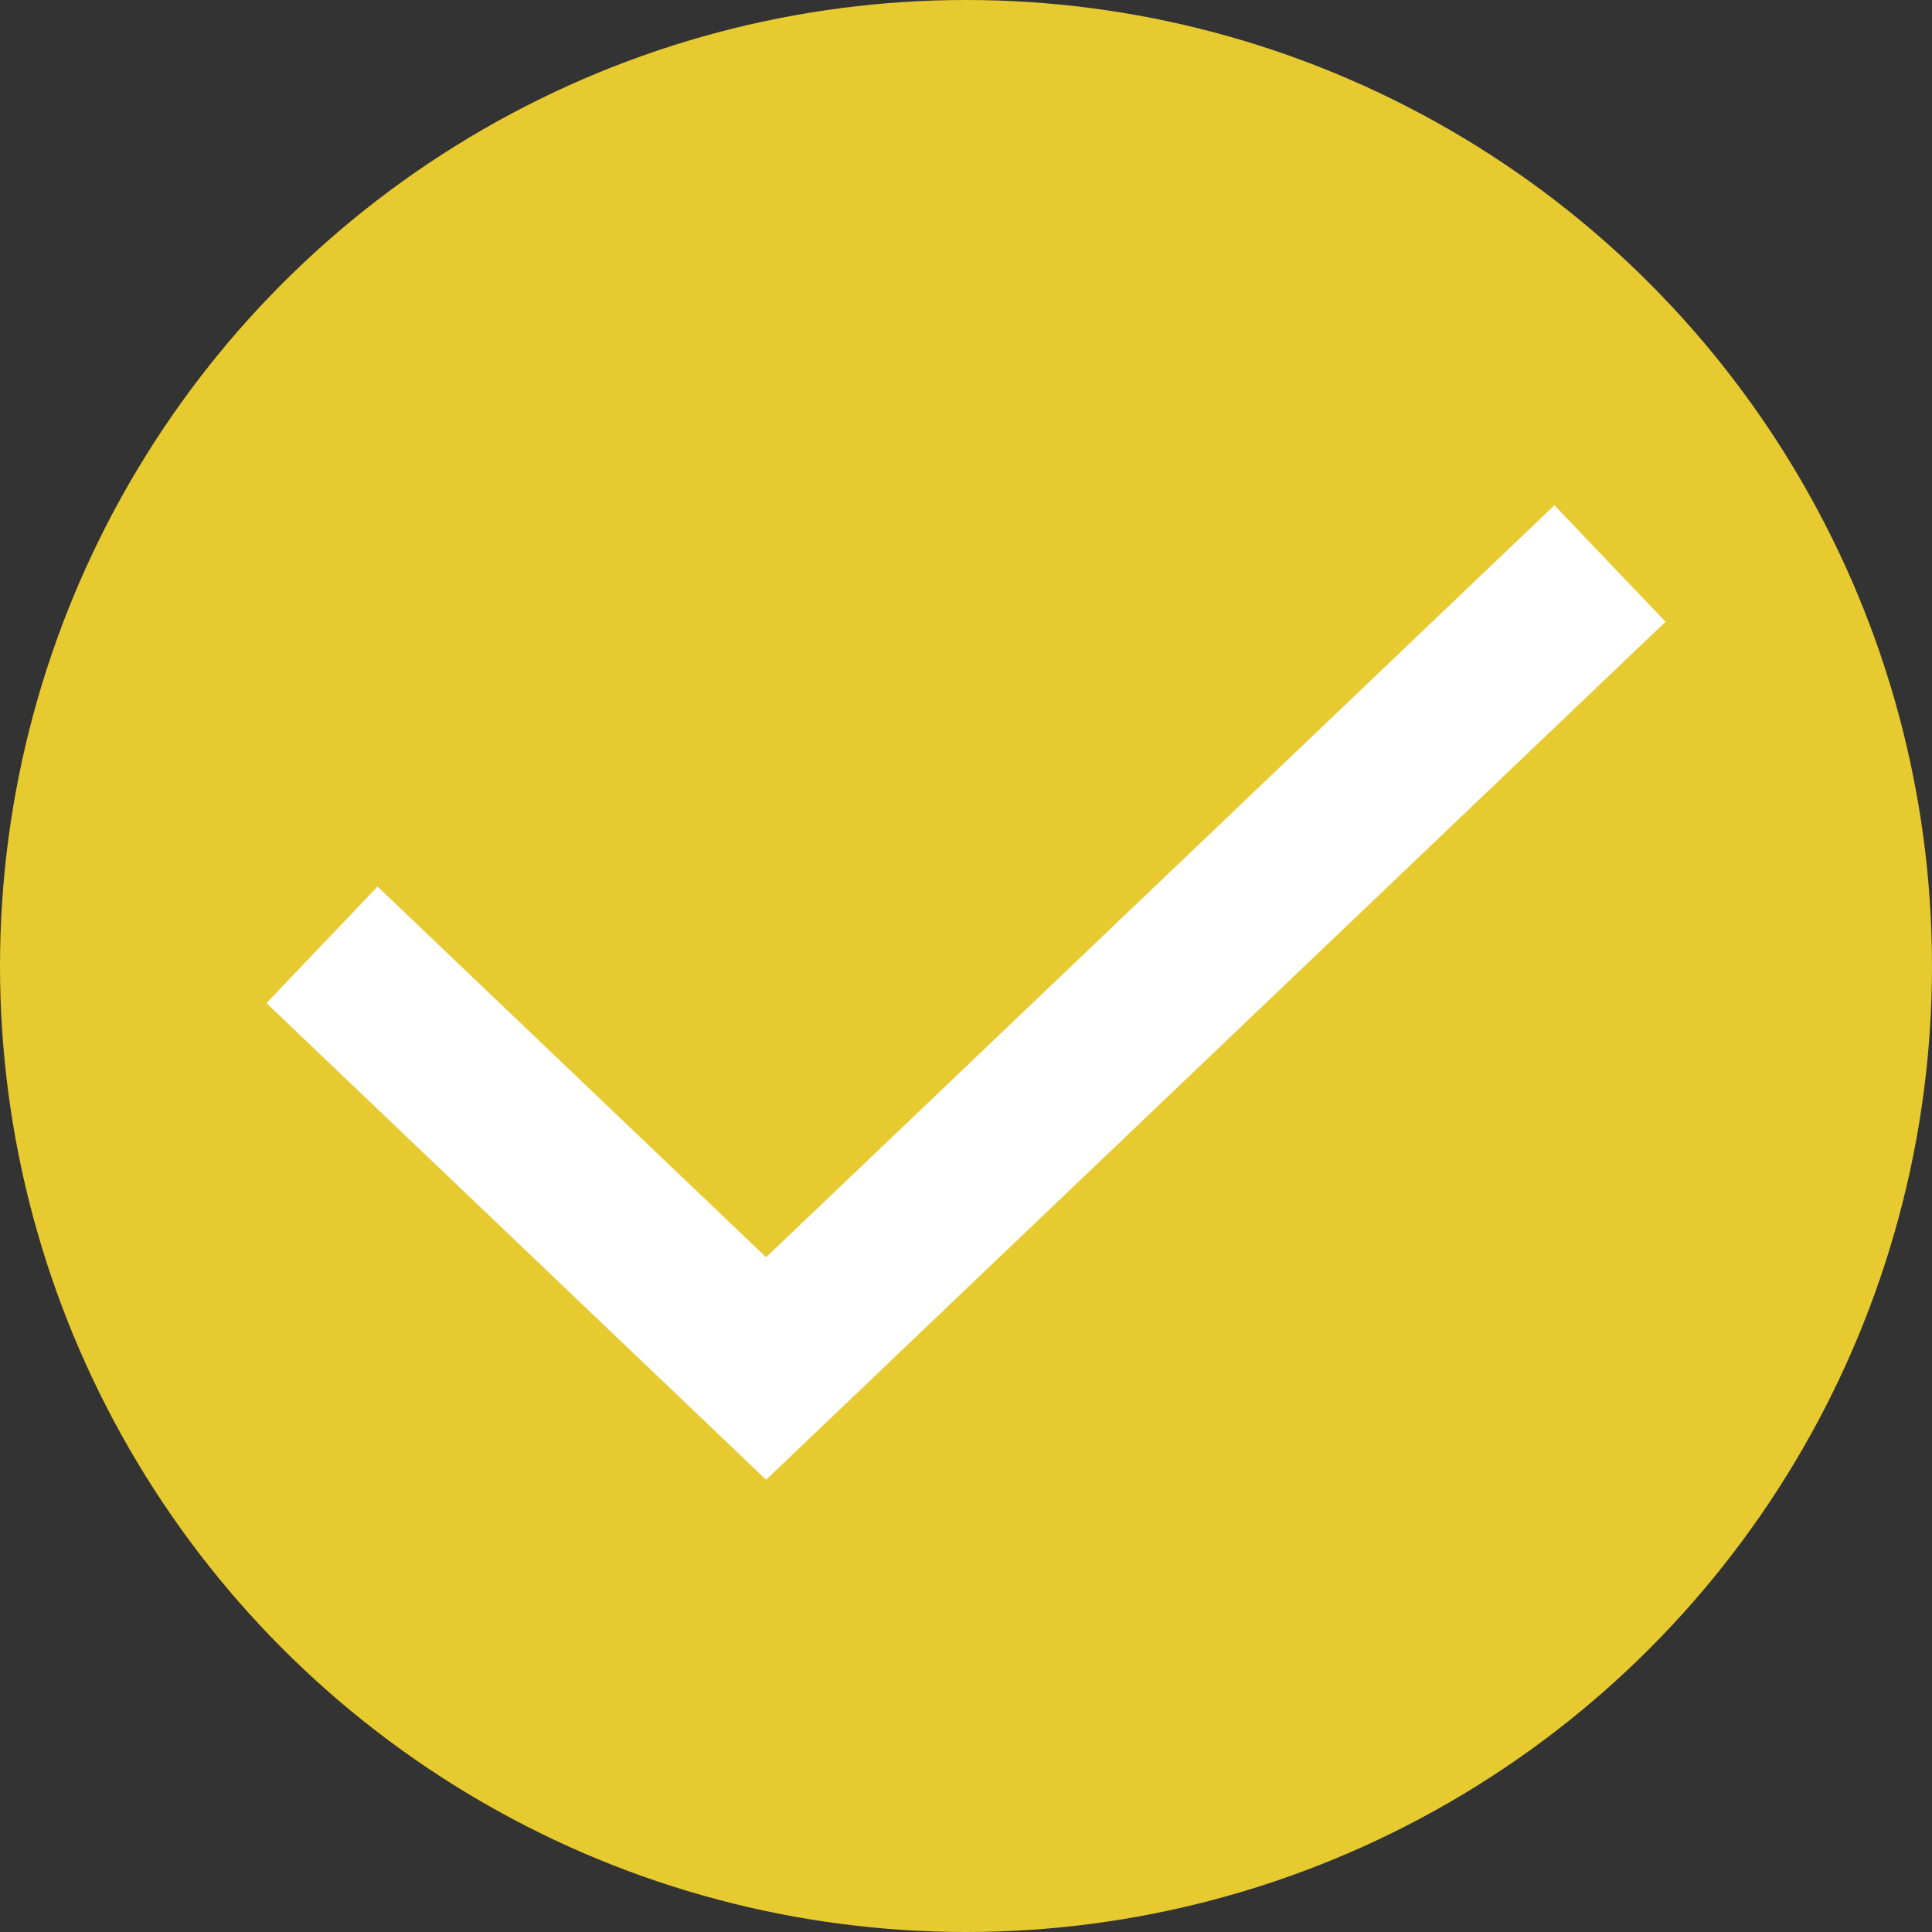 <svg width="24" height="24" viewBox="0 0 24 24" fill="none" xmlns="http://www.w3.org/2000/svg">
<rect x="0" y="0" width="24" height="24" fill="#333333" stroke="none"/>
<g id="Group 1380">
<circle id="Ellipse 22" cx="12" cy="12" r="12" fill="#E6CA2F"/>
<path id="Vector 213" d="M4 11.737L9.517 17L20 7" stroke="white" stroke-width="2"/>
</g>
</svg>
